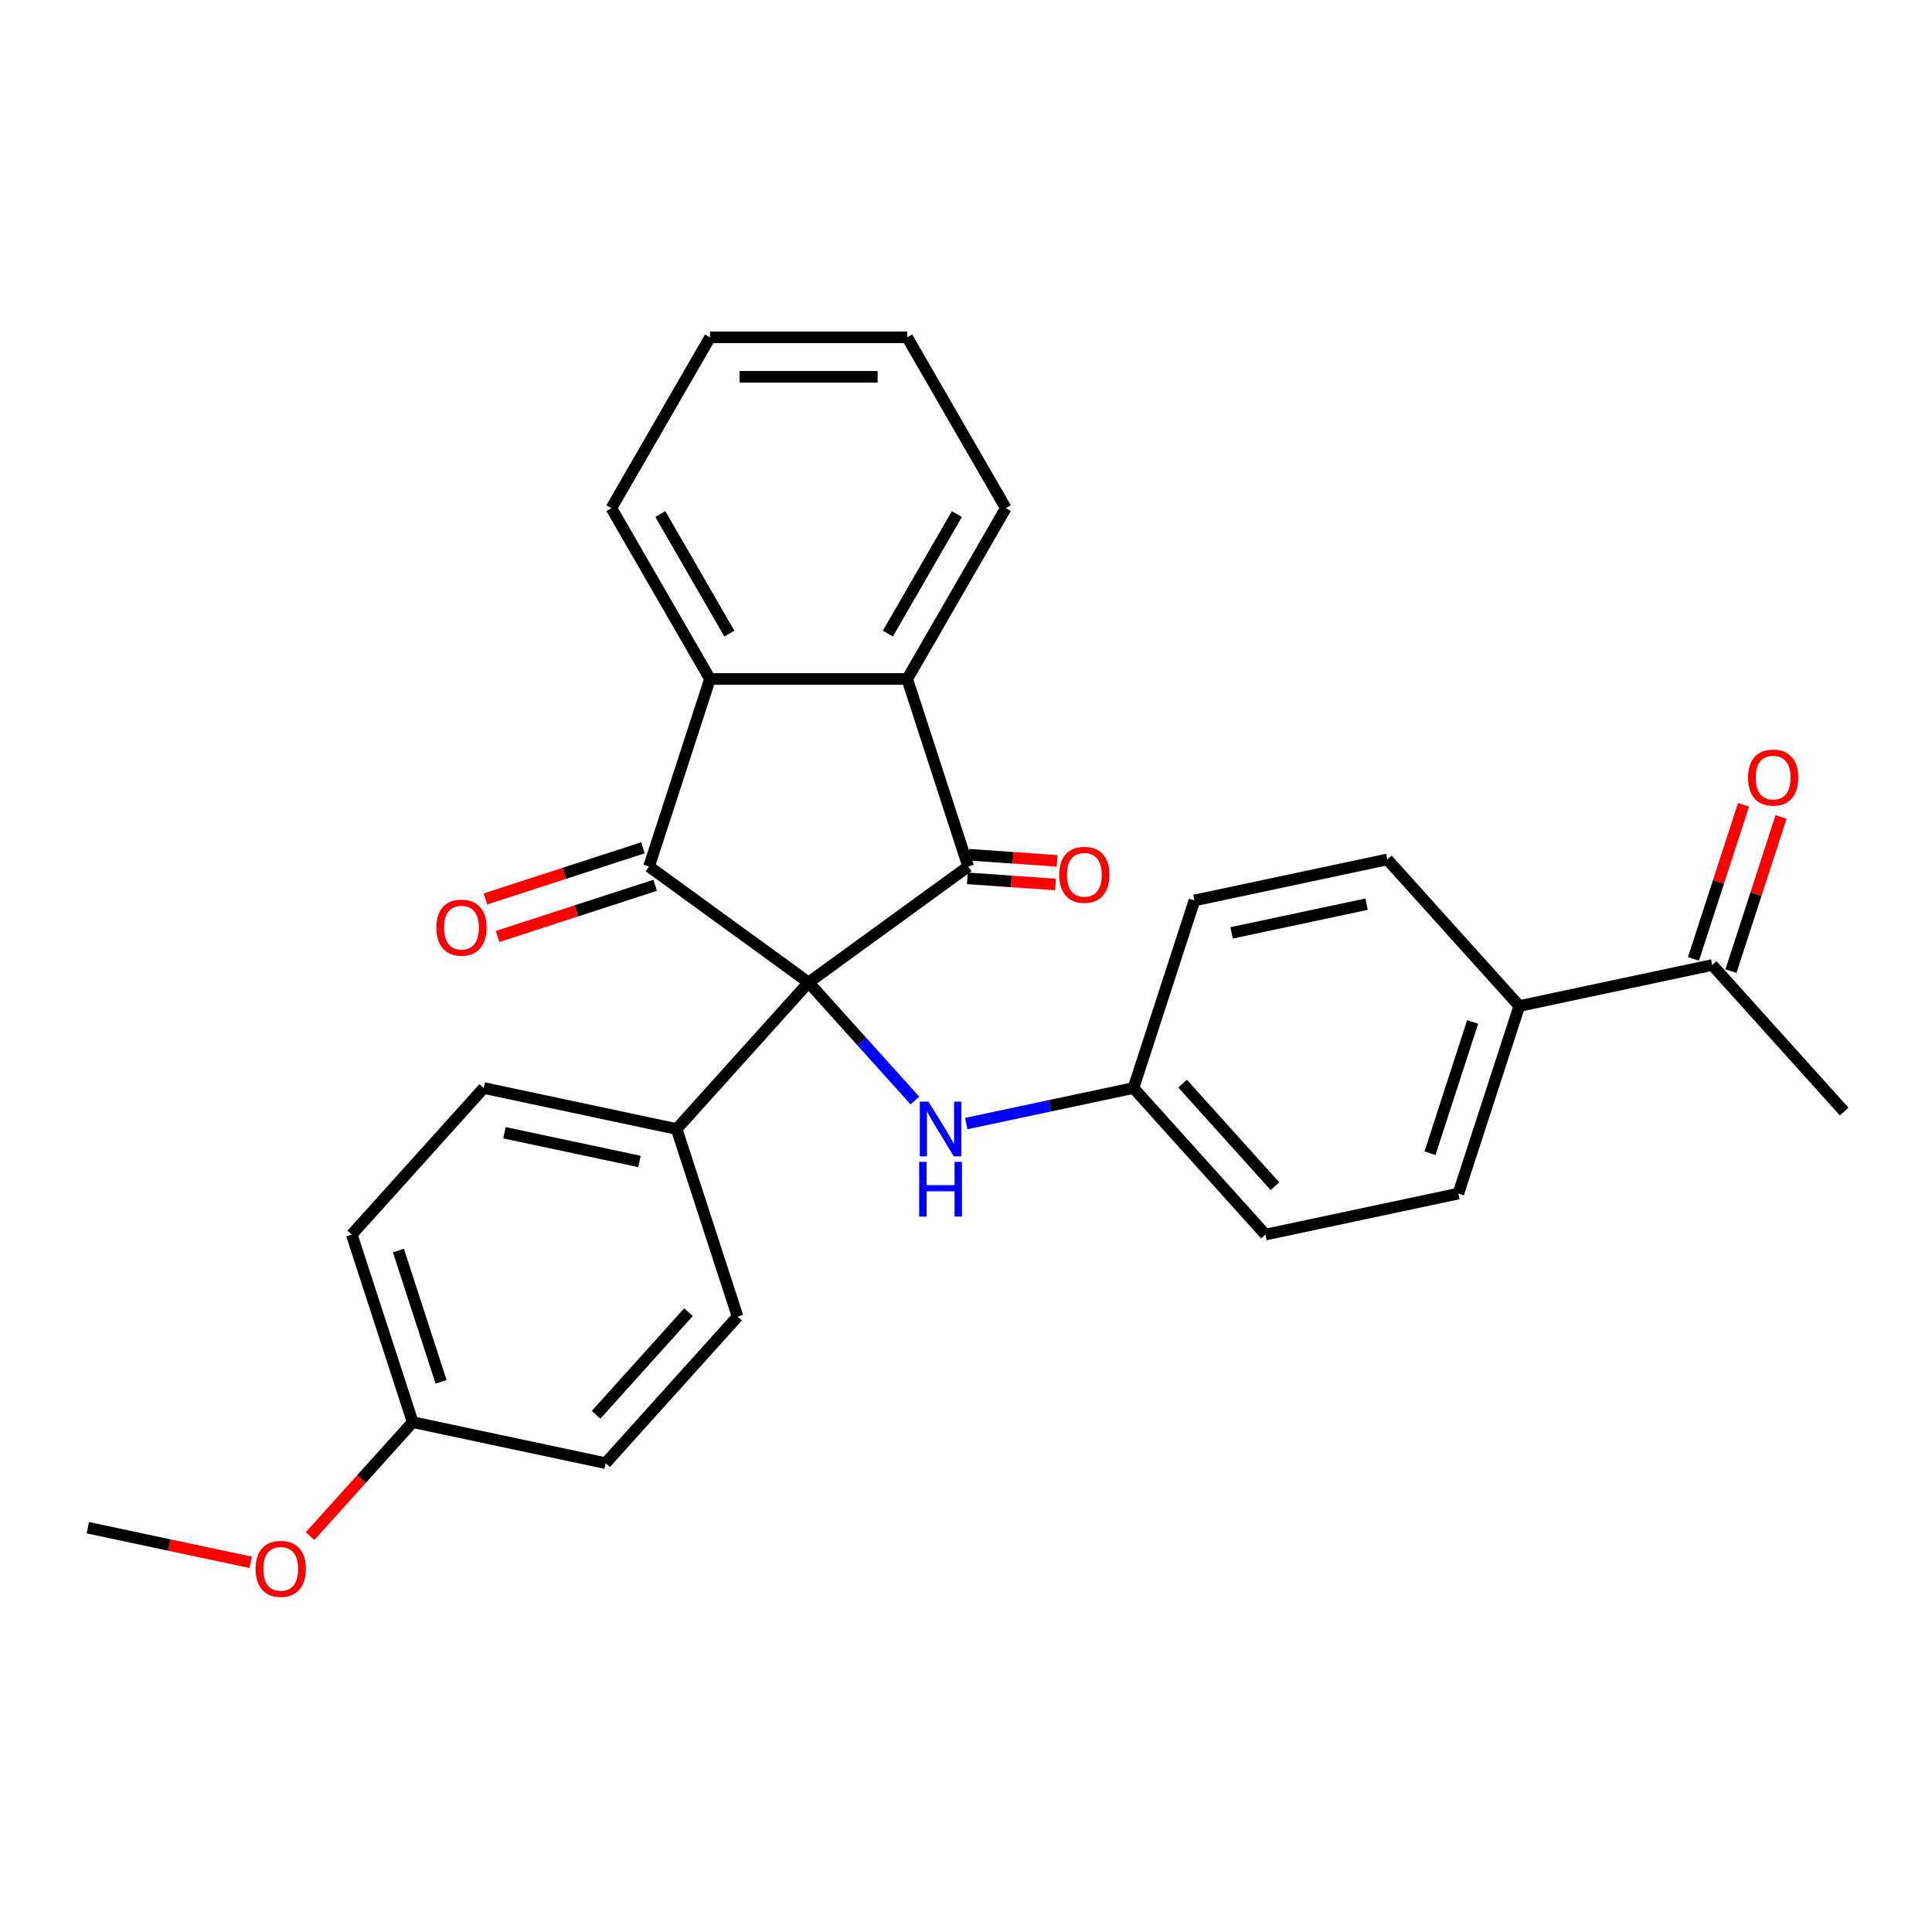 <?xml version='1.0' encoding='iso-8859-1'?>
<svg version='1.1' baseProfile='full'
              xmlns='http://www.w3.org/2000/svg'
                      xmlns:rdkit='http://www.rdkit.org/xml'
                      xmlns:xlink='http://www.w3.org/1999/xlink'
                  xml:space='preserve'
width='1000px' height='1000px' viewBox='0 0 1000 1000'>
<!-- END OF HEADER -->
<rect style='opacity:1.0;fill:#FFFFFF;stroke:none' width='1000' height='1000' x='0' y='0'> </rect>
<path class='bond-0' d='M 418.53,508.517 L 501.115,448.515' style='fill:none;fill-rule:evenodd;stroke:#000000;stroke-width:6px;stroke-linecap:butt;stroke-linejoin:miter;stroke-opacity:1' />
<path class='bond-1' d='M 418.53,508.517 L 335.944,448.515' style='fill:none;fill-rule:evenodd;stroke:#000000;stroke-width:6px;stroke-linecap:butt;stroke-linejoin:miter;stroke-opacity:1' />
<path class='bond-4' d='M 418.53,508.517 L 446.037,539.067' style='fill:none;fill-rule:evenodd;stroke:#000000;stroke-width:6px;stroke-linecap:butt;stroke-linejoin:miter;stroke-opacity:1' />
<path class='bond-4' d='M 446.037,539.067 L 473.543,569.616' style='fill:none;fill-rule:evenodd;stroke:#0000FF;stroke-width:6px;stroke-linecap:butt;stroke-linejoin:miter;stroke-opacity:1' />
<path class='bond-5' d='M 418.53,508.517 L 350.224,584.379' style='fill:none;fill-rule:evenodd;stroke:#000000;stroke-width:6px;stroke-linecap:butt;stroke-linejoin:miter;stroke-opacity:1' />
<path class='bond-2' d='M 501.115,448.515 L 469.57,351.429' style='fill:none;fill-rule:evenodd;stroke:#000000;stroke-width:6px;stroke-linecap:butt;stroke-linejoin:miter;stroke-opacity:1' />
<path class='bond-7' d='M 500.688,454.625 L 523.501,456.219' style='fill:none;fill-rule:evenodd;stroke:#000000;stroke-width:6px;stroke-linecap:butt;stroke-linejoin:miter;stroke-opacity:1' />
<path class='bond-7' d='M 523.501,456.219 L 546.313,457.813' style='fill:none;fill-rule:evenodd;stroke:#FF0000;stroke-width:6px;stroke-linecap:butt;stroke-linejoin:miter;stroke-opacity:1' />
<path class='bond-7' d='M 501.542,442.405 L 524.355,443.999' style='fill:none;fill-rule:evenodd;stroke:#000000;stroke-width:6px;stroke-linecap:butt;stroke-linejoin:miter;stroke-opacity:1' />
<path class='bond-7' d='M 524.355,443.999 L 547.167,445.593' style='fill:none;fill-rule:evenodd;stroke:#FF0000;stroke-width:6px;stroke-linecap:butt;stroke-linejoin:miter;stroke-opacity:1' />
<path class='bond-3' d='M 335.944,448.515 L 367.489,351.429' style='fill:none;fill-rule:evenodd;stroke:#000000;stroke-width:6px;stroke-linecap:butt;stroke-linejoin:miter;stroke-opacity:1' />
<path class='bond-6' d='M 332.789,438.806 L 292.022,452.052' style='fill:none;fill-rule:evenodd;stroke:#000000;stroke-width:6px;stroke-linecap:butt;stroke-linejoin:miter;stroke-opacity:1' />
<path class='bond-6' d='M 292.022,452.052 L 251.256,465.298' style='fill:none;fill-rule:evenodd;stroke:#FF0000;stroke-width:6px;stroke-linecap:butt;stroke-linejoin:miter;stroke-opacity:1' />
<path class='bond-6' d='M 339.098,458.223 L 298.331,471.469' style='fill:none;fill-rule:evenodd;stroke:#000000;stroke-width:6px;stroke-linecap:butt;stroke-linejoin:miter;stroke-opacity:1' />
<path class='bond-6' d='M 298.331,471.469 L 257.565,484.715' style='fill:none;fill-rule:evenodd;stroke:#FF0000;stroke-width:6px;stroke-linecap:butt;stroke-linejoin:miter;stroke-opacity:1' />
<path class='bond-21' d='M 469.57,351.429 L 520.611,263.024' style='fill:none;fill-rule:evenodd;stroke:#000000;stroke-width:6px;stroke-linecap:butt;stroke-linejoin:miter;stroke-opacity:1' />
<path class='bond-21' d='M 459.545,327.96 L 495.274,266.077' style='fill:none;fill-rule:evenodd;stroke:#000000;stroke-width:6px;stroke-linecap:butt;stroke-linejoin:miter;stroke-opacity:1' />
<path class='bond-28' d='M 469.57,351.429 L 367.489,351.429' style='fill:none;fill-rule:evenodd;stroke:#000000;stroke-width:6px;stroke-linecap:butt;stroke-linejoin:miter;stroke-opacity:1' />
<path class='bond-22' d='M 367.489,351.429 L 316.448,263.024' style='fill:none;fill-rule:evenodd;stroke:#000000;stroke-width:6px;stroke-linecap:butt;stroke-linejoin:miter;stroke-opacity:1' />
<path class='bond-22' d='M 377.514,327.96 L 341.785,266.077' style='fill:none;fill-rule:evenodd;stroke:#000000;stroke-width:6px;stroke-linecap:butt;stroke-linejoin:miter;stroke-opacity:1' />
<path class='bond-13' d='M 500.128,581.553 L 543.407,572.354' style='fill:none;fill-rule:evenodd;stroke:#0000FF;stroke-width:6px;stroke-linecap:butt;stroke-linejoin:miter;stroke-opacity:1' />
<path class='bond-13' d='M 543.407,572.354 L 586.687,563.155' style='fill:none;fill-rule:evenodd;stroke:#000000;stroke-width:6px;stroke-linecap:butt;stroke-linejoin:miter;stroke-opacity:1' />
<path class='bond-11' d='M 350.224,584.379 L 250.373,563.155' style='fill:none;fill-rule:evenodd;stroke:#000000;stroke-width:6px;stroke-linecap:butt;stroke-linejoin:miter;stroke-opacity:1' />
<path class='bond-11' d='M 331.001,601.165 L 261.105,586.308' style='fill:none;fill-rule:evenodd;stroke:#000000;stroke-width:6px;stroke-linecap:butt;stroke-linejoin:miter;stroke-opacity:1' />
<path class='bond-12' d='M 350.224,584.379 L 381.769,681.464' style='fill:none;fill-rule:evenodd;stroke:#000000;stroke-width:6px;stroke-linecap:butt;stroke-linejoin:miter;stroke-opacity:1' />
<path class='bond-8' d='M 886.239,499.483 L 786.388,520.707' style='fill:none;fill-rule:evenodd;stroke:#000000;stroke-width:6px;stroke-linecap:butt;stroke-linejoin:miter;stroke-opacity:1' />
<path class='bond-10' d='M 895.948,502.637 L 908.908,462.75' style='fill:none;fill-rule:evenodd;stroke:#000000;stroke-width:6px;stroke-linecap:butt;stroke-linejoin:miter;stroke-opacity:1' />
<path class='bond-10' d='M 908.908,462.75 L 921.868,422.864' style='fill:none;fill-rule:evenodd;stroke:#FF0000;stroke-width:6px;stroke-linecap:butt;stroke-linejoin:miter;stroke-opacity:1' />
<path class='bond-10' d='M 876.531,496.328 L 889.491,456.441' style='fill:none;fill-rule:evenodd;stroke:#000000;stroke-width:6px;stroke-linecap:butt;stroke-linejoin:miter;stroke-opacity:1' />
<path class='bond-10' d='M 889.491,456.441 L 902.451,416.555' style='fill:none;fill-rule:evenodd;stroke:#FF0000;stroke-width:6px;stroke-linecap:butt;stroke-linejoin:miter;stroke-opacity:1' />
<path class='bond-24' d='M 886.239,499.483 L 954.545,575.344' style='fill:none;fill-rule:evenodd;stroke:#000000;stroke-width:6px;stroke-linecap:butt;stroke-linejoin:miter;stroke-opacity:1' />
<path class='bond-9' d='M 786.388,520.707 L 754.843,617.792' style='fill:none;fill-rule:evenodd;stroke:#000000;stroke-width:6px;stroke-linecap:butt;stroke-linejoin:miter;stroke-opacity:1' />
<path class='bond-9' d='M 762.24,528.96 L 740.158,596.92' style='fill:none;fill-rule:evenodd;stroke:#000000;stroke-width:6px;stroke-linecap:butt;stroke-linejoin:miter;stroke-opacity:1' />
<path class='bond-30' d='M 786.388,520.707 L 718.082,444.845' style='fill:none;fill-rule:evenodd;stroke:#000000;stroke-width:6px;stroke-linecap:butt;stroke-linejoin:miter;stroke-opacity:1' />
<path class='bond-19' d='M 250.373,563.155 L 182.067,639.016' style='fill:none;fill-rule:evenodd;stroke:#000000;stroke-width:6px;stroke-linecap:butt;stroke-linejoin:miter;stroke-opacity:1' />
<path class='bond-20' d='M 381.769,681.464 L 313.463,757.326' style='fill:none;fill-rule:evenodd;stroke:#000000;stroke-width:6px;stroke-linecap:butt;stroke-linejoin:miter;stroke-opacity:1' />
<path class='bond-20' d='M 356.35,679.182 L 308.536,732.285' style='fill:none;fill-rule:evenodd;stroke:#000000;stroke-width:6px;stroke-linecap:butt;stroke-linejoin:miter;stroke-opacity:1' />
<path class='bond-17' d='M 586.687,563.155 L 618.231,466.069' style='fill:none;fill-rule:evenodd;stroke:#000000;stroke-width:6px;stroke-linecap:butt;stroke-linejoin:miter;stroke-opacity:1' />
<path class='bond-18' d='M 586.687,563.155 L 654.993,639.016' style='fill:none;fill-rule:evenodd;stroke:#000000;stroke-width:6px;stroke-linecap:butt;stroke-linejoin:miter;stroke-opacity:1' />
<path class='bond-18' d='M 612.105,560.873 L 659.919,613.976' style='fill:none;fill-rule:evenodd;stroke:#000000;stroke-width:6px;stroke-linecap:butt;stroke-linejoin:miter;stroke-opacity:1' />
<path class='bond-14' d='M 718.082,444.845 L 618.231,466.069' style='fill:none;fill-rule:evenodd;stroke:#000000;stroke-width:6px;stroke-linecap:butt;stroke-linejoin:miter;stroke-opacity:1' />
<path class='bond-14' d='M 707.35,467.999 L 637.454,482.856' style='fill:none;fill-rule:evenodd;stroke:#000000;stroke-width:6px;stroke-linecap:butt;stroke-linejoin:miter;stroke-opacity:1' />
<path class='bond-15' d='M 754.843,617.792 L 654.993,639.016' style='fill:none;fill-rule:evenodd;stroke:#000000;stroke-width:6px;stroke-linecap:butt;stroke-linejoin:miter;stroke-opacity:1' />
<path class='bond-16' d='M 213.612,736.102 L 313.463,757.326' style='fill:none;fill-rule:evenodd;stroke:#000000;stroke-width:6px;stroke-linecap:butt;stroke-linejoin:miter;stroke-opacity:1' />
<path class='bond-23' d='M 213.612,736.102 L 187.054,765.596' style='fill:none;fill-rule:evenodd;stroke:#000000;stroke-width:6px;stroke-linecap:butt;stroke-linejoin:miter;stroke-opacity:1' />
<path class='bond-23' d='M 187.054,765.596 L 160.497,795.091' style='fill:none;fill-rule:evenodd;stroke:#FF0000;stroke-width:6px;stroke-linecap:butt;stroke-linejoin:miter;stroke-opacity:1' />
<path class='bond-29' d='M 213.612,736.102 L 182.067,639.016' style='fill:none;fill-rule:evenodd;stroke:#000000;stroke-width:6px;stroke-linecap:butt;stroke-linejoin:miter;stroke-opacity:1' />
<path class='bond-29' d='M 228.297,715.23 L 206.215,647.27' style='fill:none;fill-rule:evenodd;stroke:#000000;stroke-width:6px;stroke-linecap:butt;stroke-linejoin:miter;stroke-opacity:1' />
<path class='bond-26' d='M 520.611,263.024 L 469.57,174.619' style='fill:none;fill-rule:evenodd;stroke:#000000;stroke-width:6px;stroke-linecap:butt;stroke-linejoin:miter;stroke-opacity:1' />
<path class='bond-27' d='M 316.448,263.024 L 367.489,174.619' style='fill:none;fill-rule:evenodd;stroke:#000000;stroke-width:6px;stroke-linecap:butt;stroke-linejoin:miter;stroke-opacity:1' />
<path class='bond-25' d='M 129.753,808.657 L 87.604,799.698' style='fill:none;fill-rule:evenodd;stroke:#FF0000;stroke-width:6px;stroke-linecap:butt;stroke-linejoin:miter;stroke-opacity:1' />
<path class='bond-25' d='M 87.604,799.698 L 45.455,790.739' style='fill:none;fill-rule:evenodd;stroke:#000000;stroke-width:6px;stroke-linecap:butt;stroke-linejoin:miter;stroke-opacity:1' />
<path class='bond-31' d='M 469.57,174.619 L 367.489,174.619' style='fill:none;fill-rule:evenodd;stroke:#000000;stroke-width:6px;stroke-linecap:butt;stroke-linejoin:miter;stroke-opacity:1' />
<path class='bond-31' d='M 454.258,195.035 L 382.801,195.035' style='fill:none;fill-rule:evenodd;stroke:#000000;stroke-width:6px;stroke-linecap:butt;stroke-linejoin:miter;stroke-opacity:1' />
<path  class='atom-5' d='M 480.576 570.219
L 489.856 585.219
Q 490.776 586.699, 492.256 589.379
Q 493.736 592.059, 493.816 592.219
L 493.816 570.219
L 497.576 570.219
L 497.576 598.539
L 493.696 598.539
L 483.736 582.139
Q 482.576 580.219, 481.336 578.019
Q 480.136 575.819, 479.776 575.139
L 479.776 598.539
L 476.096 598.539
L 476.096 570.219
L 480.576 570.219
' fill='#0000FF'/>
<path  class='atom-5' d='M 475.756 601.371
L 479.596 601.371
L 479.596 613.411
L 494.076 613.411
L 494.076 601.371
L 497.916 601.371
L 497.916 629.691
L 494.076 629.691
L 494.076 616.611
L 479.596 616.611
L 479.596 629.691
L 475.756 629.691
L 475.756 601.371
' fill='#0000FF'/>
<path  class='atom-7' d='M 225.858 480.14
Q 225.858 473.34, 229.218 469.54
Q 232.578 465.74, 238.858 465.74
Q 245.138 465.74, 248.498 469.54
Q 251.858 473.34, 251.858 480.14
Q 251.858 487.02, 248.458 490.94
Q 245.058 494.82, 238.858 494.82
Q 232.618 494.82, 229.218 490.94
Q 225.858 487.06, 225.858 480.14
M 238.858 491.62
Q 243.178 491.62, 245.498 488.74
Q 247.858 485.82, 247.858 480.14
Q 247.858 474.58, 245.498 471.78
Q 243.178 468.94, 238.858 468.94
Q 234.538 468.94, 232.178 471.74
Q 229.858 474.54, 229.858 480.14
Q 229.858 485.86, 232.178 488.74
Q 234.538 491.62, 238.858 491.62
' fill='#FF0000'/>
<path  class='atom-8' d='M 548.247 452.797
Q 548.247 445.997, 551.607 442.197
Q 554.967 438.397, 561.247 438.397
Q 567.527 438.397, 570.887 442.197
Q 574.247 445.997, 574.247 452.797
Q 574.247 459.677, 570.847 463.597
Q 567.447 467.477, 561.247 467.477
Q 555.007 467.477, 551.607 463.597
Q 548.247 459.717, 548.247 452.797
M 561.247 464.277
Q 565.567 464.277, 567.887 461.397
Q 570.247 458.477, 570.247 452.797
Q 570.247 447.237, 567.887 444.437
Q 565.567 441.597, 561.247 441.597
Q 556.927 441.597, 554.567 444.397
Q 552.247 447.197, 552.247 452.797
Q 552.247 458.517, 554.567 461.397
Q 556.927 464.277, 561.247 464.277
' fill='#FF0000'/>
<path  class='atom-11' d='M 904.784 402.477
Q 904.784 395.677, 908.144 391.877
Q 911.504 388.077, 917.784 388.077
Q 924.064 388.077, 927.424 391.877
Q 930.784 395.677, 930.784 402.477
Q 930.784 409.357, 927.384 413.277
Q 923.984 417.157, 917.784 417.157
Q 911.544 417.157, 908.144 413.277
Q 904.784 409.397, 904.784 402.477
M 917.784 413.957
Q 922.104 413.957, 924.424 411.077
Q 926.784 408.157, 926.784 402.477
Q 926.784 396.917, 924.424 394.117
Q 922.104 391.277, 917.784 391.277
Q 913.464 391.277, 911.104 394.077
Q 908.784 396.877, 908.784 402.477
Q 908.784 408.197, 911.104 411.077
Q 913.464 413.957, 917.784 413.957
' fill='#FF0000'/>
<path  class='atom-24' d='M 132.306 812.043
Q 132.306 805.243, 135.666 801.443
Q 139.026 797.643, 145.306 797.643
Q 151.586 797.643, 154.946 801.443
Q 158.306 805.243, 158.306 812.043
Q 158.306 818.923, 154.906 822.843
Q 151.506 826.723, 145.306 826.723
Q 139.066 826.723, 135.666 822.843
Q 132.306 818.963, 132.306 812.043
M 145.306 823.523
Q 149.626 823.523, 151.946 820.643
Q 154.306 817.723, 154.306 812.043
Q 154.306 806.483, 151.946 803.683
Q 149.626 800.843, 145.306 800.843
Q 140.986 800.843, 138.626 803.643
Q 136.306 806.443, 136.306 812.043
Q 136.306 817.763, 138.626 820.643
Q 140.986 823.523, 145.306 823.523
' fill='#FF0000'/>
</svg>
